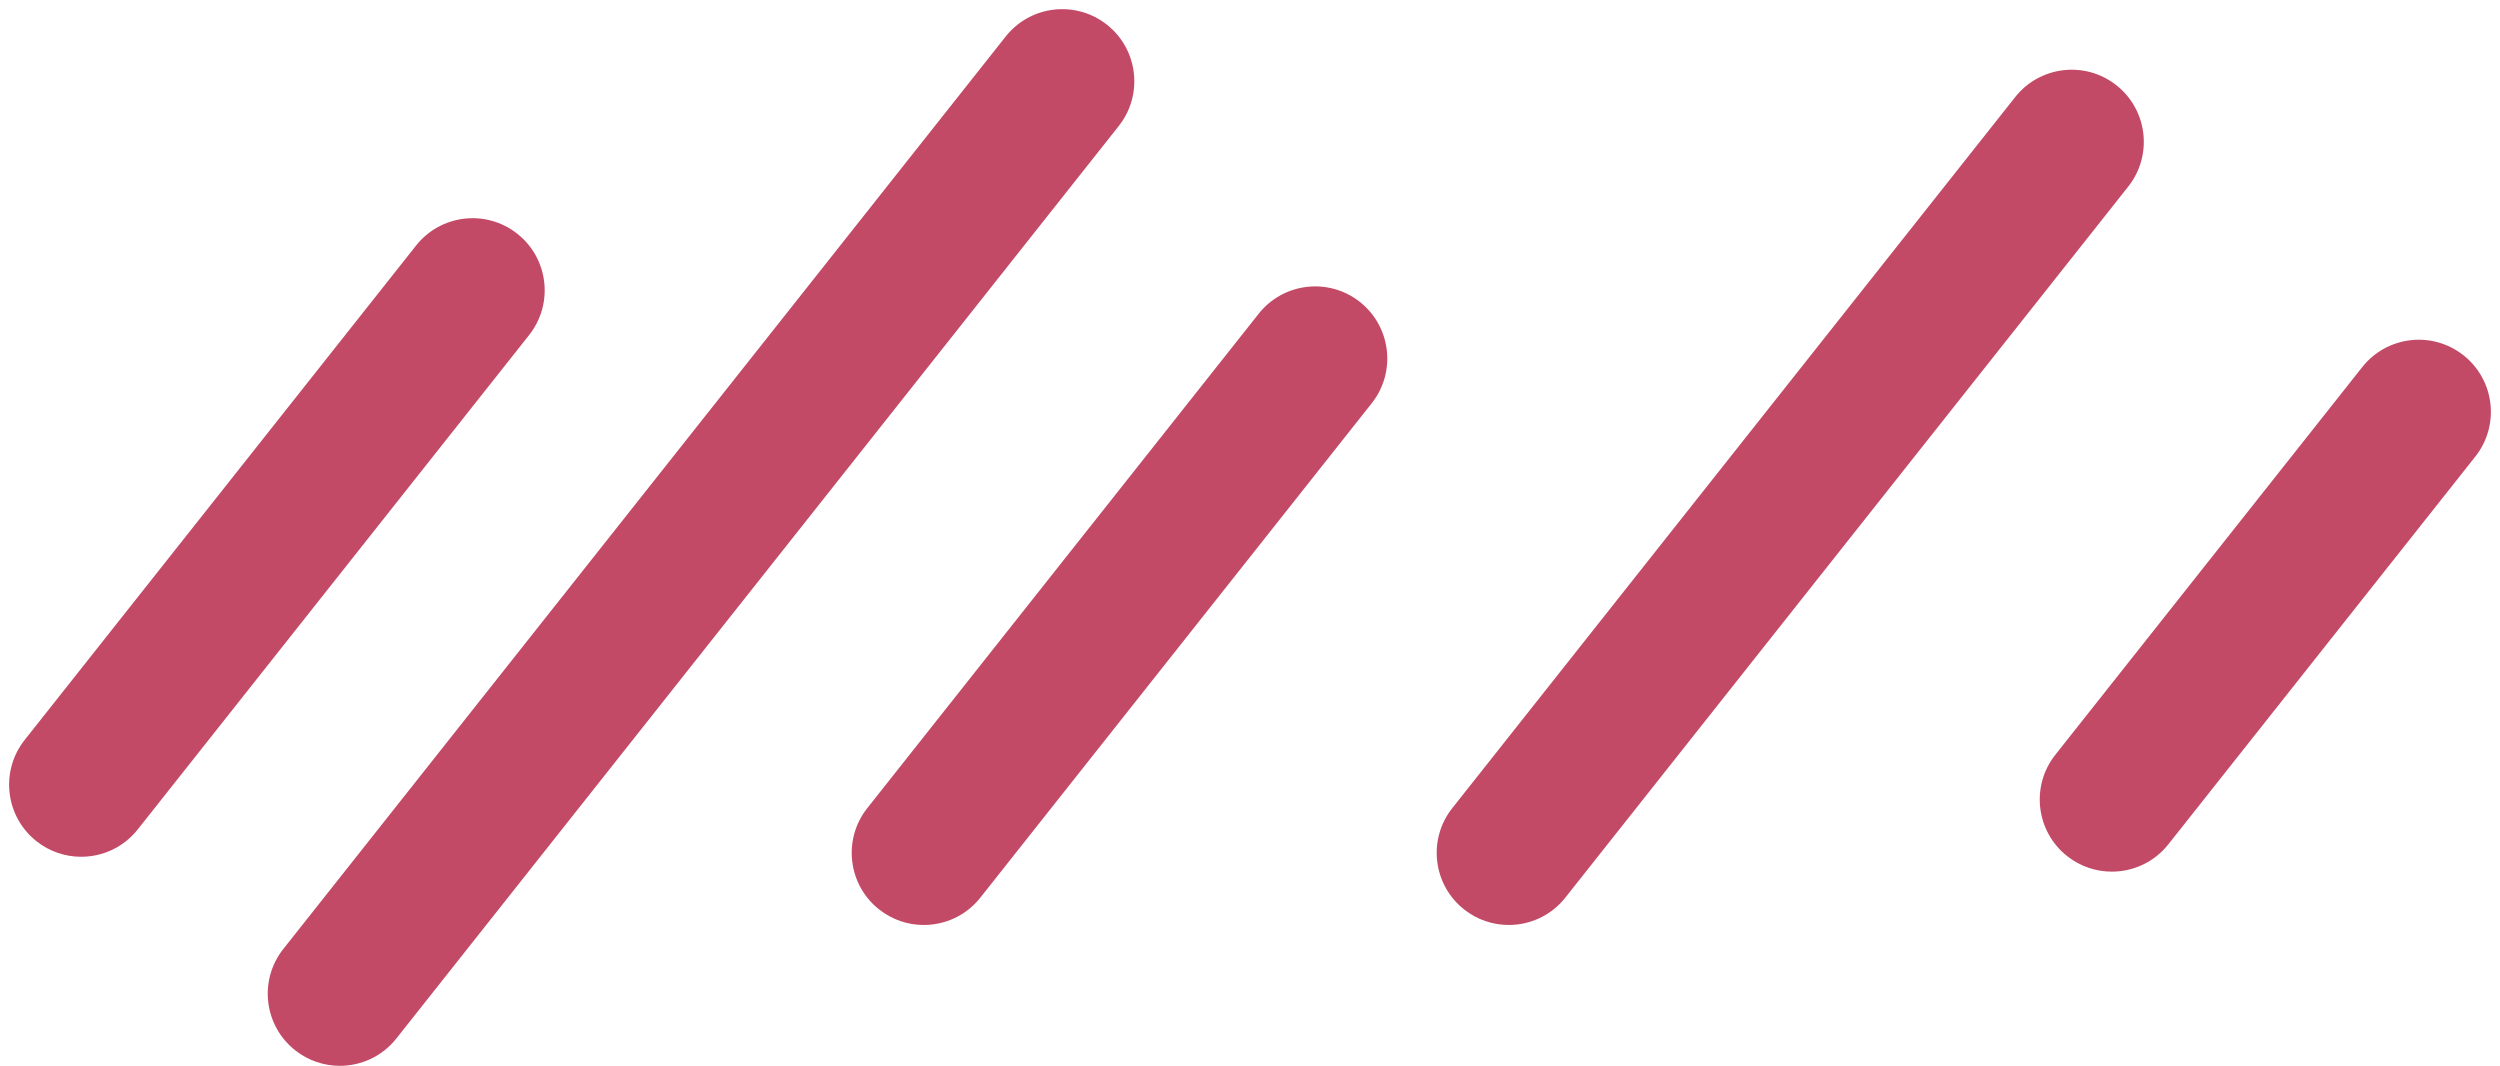 <?xml version="1.0" encoding="UTF-8"?>
<!DOCTYPE svg PUBLIC '-//W3C//DTD SVG 1.0//EN'
          'http://www.w3.org/TR/2001/REC-SVG-20010904/DTD/svg10.dtd'>
<svg height="934.2" preserveAspectRatio="xMidYMid meet" version="1.0" viewBox="154.4 778.9 2191.2 934.2" width="2191.2" xmlns="http://www.w3.org/2000/svg" xmlns:xlink="http://www.w3.org/1999/xlink" zoomAndPan="magnify"
><g
  ><g id="change1_1"
    ><path d="M225.543,1529.846c-13.74,0-27.572-4.458-39.181-13.65c-27.362-21.661-31.984-61.404-10.322-88.766 l343.034-433.306c21.665-27.363,61.405-31.985,88.767-10.322c27.362,21.663,31.984,61.405,10.321,88.767l-343.033,433.306 C262.656,1521.63,244.188,1529.846,225.543,1529.846z" fill="#C24A66"
    /></g
    ><g id="change1_4"
    ><path d="M964.067,1589.622c-13.74,0-27.572-4.458-39.181-13.649c-27.362-21.663-31.984-61.405-10.322-88.767 l343.033-433.306c21.663-27.363,61.404-31.984,88.767-10.322c27.362,21.663,31.984,61.405,10.322,88.767l-343.033,433.306 C1001.18,1581.406,982.712,1589.622,964.067,1589.622z" fill="#C24A66"
    /></g
    ><g id="change1_3"
    ><path d="M2005.356,1542.876c-13.74,0-27.572-4.458-39.181-13.649c-27.362-21.663-31.984-61.405-10.322-88.767 l269.018-339.813c21.663-27.363,61.404-31.985,88.767-10.322c27.362,21.663,31.984,61.405,10.323,88.767l-269.019,339.813 C2042.469,1534.66,2024.001,1542.876,2005.356,1542.876z" fill="#C24A66"
    /></g
    ><g id="change1_2"
    ><path d="M1476.791,1589.622c-13.74,0-27.572-4.458-39.181-13.65c-27.362-21.661-31.984-61.404-10.321-88.766 l493.381-623.219c21.665-27.363,61.405-31.984,88.767-10.321c27.362,21.661,31.984,61.404,10.322,88.766l-493.384,623.219 C1513.904,1581.406,1495.436,1589.622,1476.791,1589.622z" fill="#C24A66"
    /></g
    ><g id="change1_5"
    ><path d="M452.233,1713.07c-13.74,0-27.572-4.458-39.181-13.649c-27.362-21.663-31.984-61.405-10.322-88.767 l633.14-799.754c21.661-27.363,61.402-31.984,88.766-10.322c27.362,21.663,31.984,61.405,10.322,88.767l-633.14,799.754 C489.347,1704.854,470.879,1713.07,452.233,1713.07z" fill="#C24A66"
    /></g
  ></g
></svg
>
